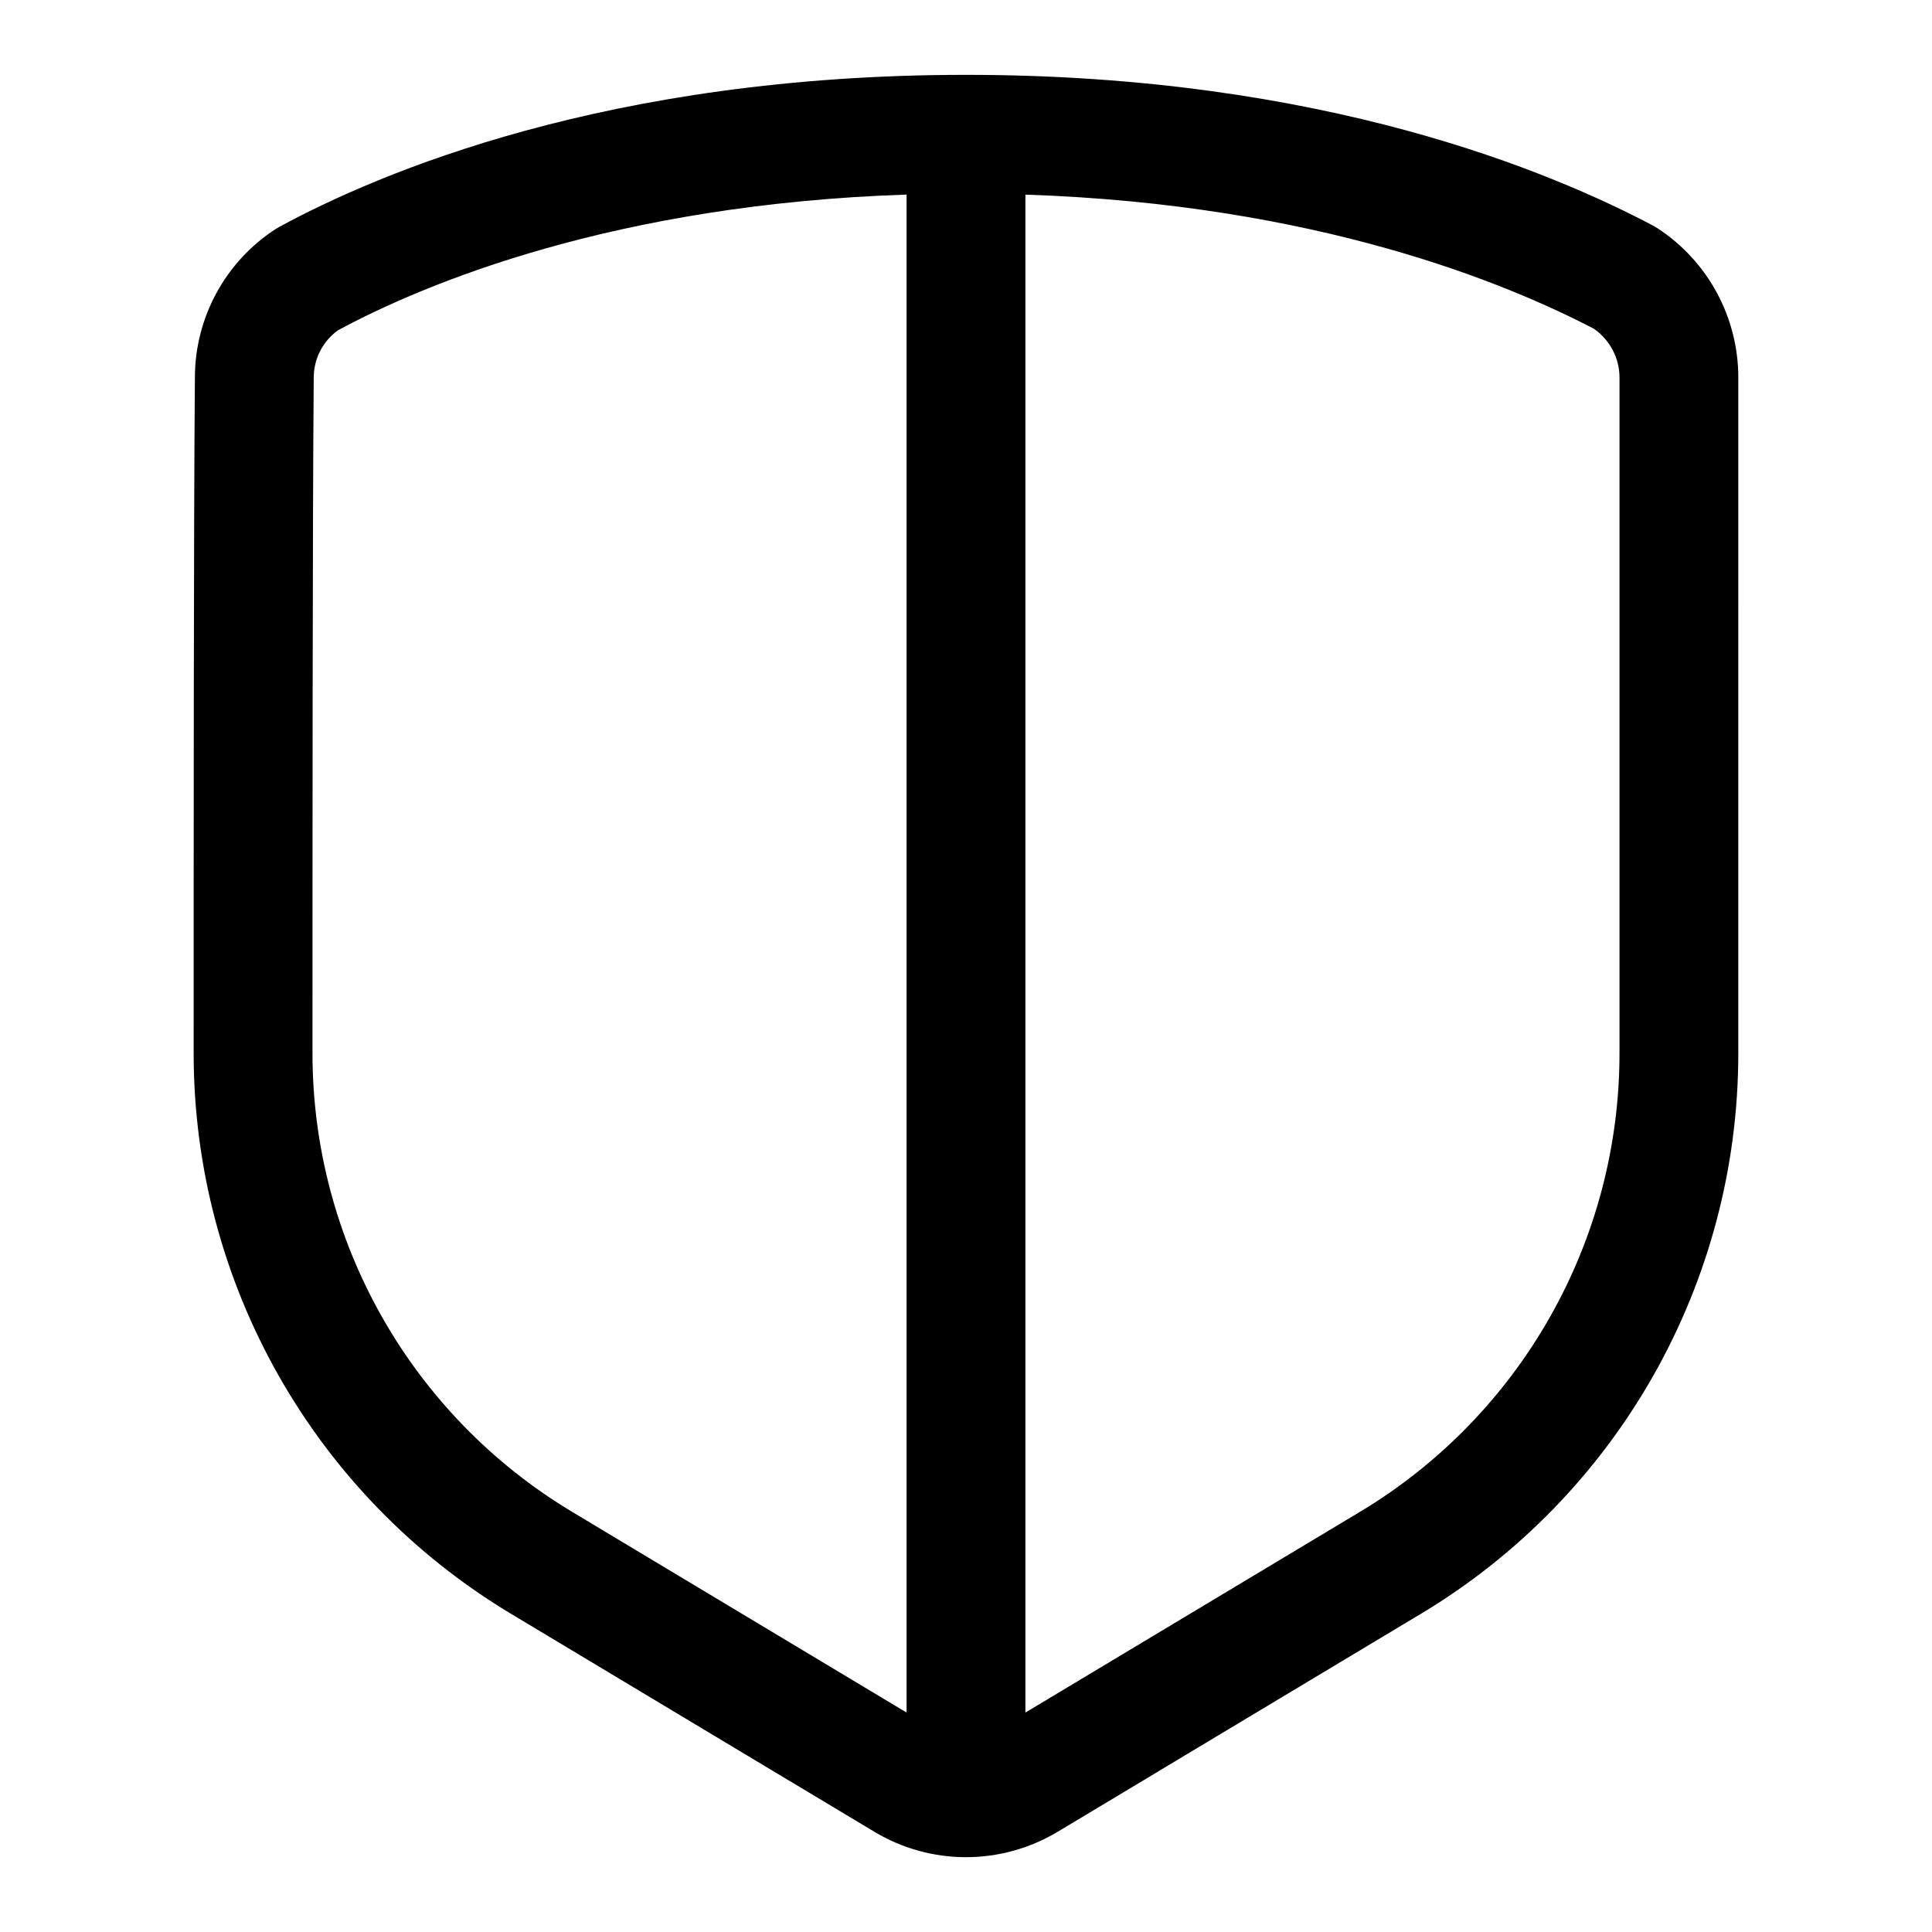 <?xml version="1.0" encoding="UTF-8"?>
<!-- Uploaded to: ICON Repo, www.iconrepo.com, Generator: ICON Repo Mixer Tools -->
<svg fill="#000000" width="800px" height="800px" version="1.1" viewBox="144 144 512 512" xmlns="http://www.w3.org/2000/svg">
 <path d="m604.67 244.07c0-15.98-8.062-30.875-21.445-39.598-0.406-0.266-0.832-0.504-1.258-0.738-26.48-13.949-87.051-39.898-181.97-39.898-95.016 0-155.63 26.012-181.96 40.273-0.359 0.207-0.723 0.426-1.086 0.648-13.238 8.641-21.254 23.363-21.301 39.188-0.332 37.91-0.332 129.04-0.332 179.2 0 60.836 31.914 117.21 84.09 148.52 44.242 26.543 96.293 57.766 96.293 57.766 14.957 8.988 33.629 8.988 48.602 0 0 0 52.031-31.223 96.273-57.766 52.176-31.301 84.09-87.68 84.09-148.52zm-188.93-48.492c77.289 2.566 127.51 23.473 150.72 35.582 4.266 3.039 6.723 7.809 6.723 12.895v179.09c0 49.785-26.121 95.898-68.801 121.52l-88.641 53.184zm-31.488 0v402.26l-88.637-53.184c-42.684-25.617-68.805-71.73-68.805-121.52 0-50.082 0-141.1 0.332-178.95v-0.141c0-4.992 2.426-9.652 6.457-12.535 23.031-12.387 73.254-33.375 150.65-35.941z" fill-rule="evenodd"/>
</svg>